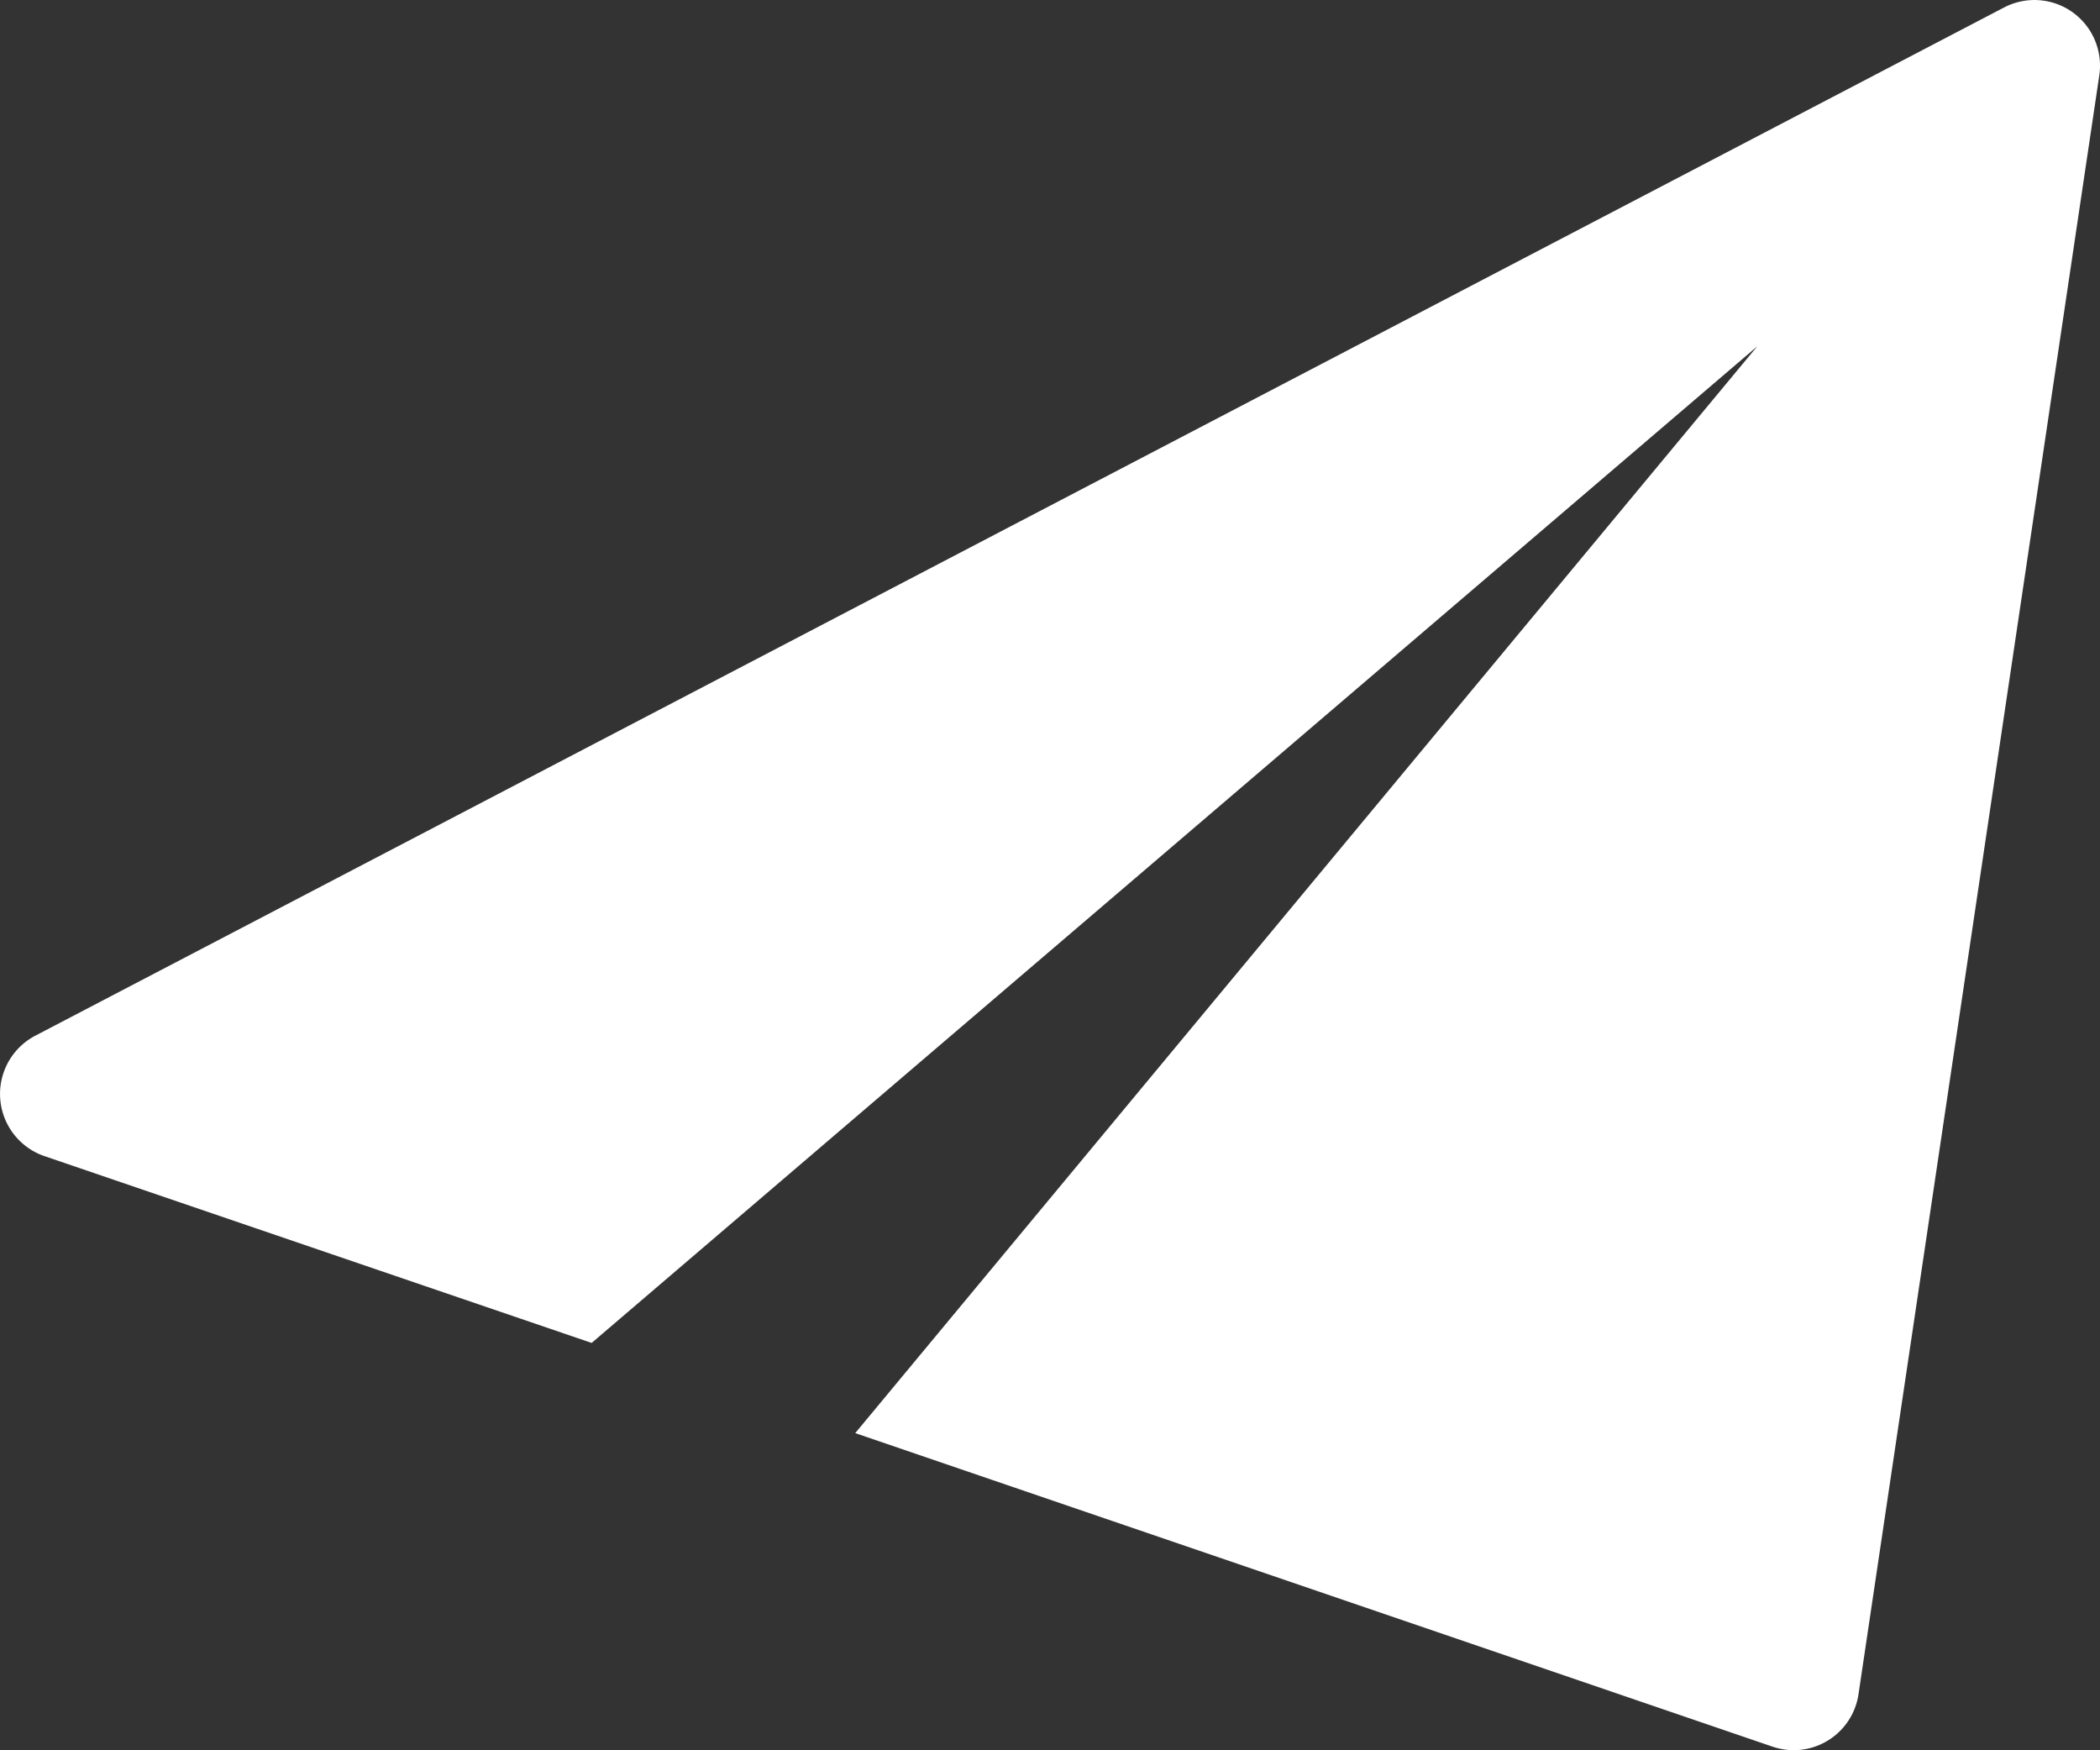 <svg xmlns="http://www.w3.org/2000/svg" width="14.858" height="12.381" viewBox="0 0 14.858 12.381">
  <rect x="0" y="0" width="14.858" height="12.381" fill="#333333" stroke="none"/>
  <path id="Path_1938" data-name="Path 1938" d="M14.663.086a.464.464,0,0,0-.484-.033L.249,7.327a.465.465,0,0,0,.064.851L4.186,9.5,12.433,2.45,6.051,10.138l6.49,2.218a.475.475,0,0,0,.15.025.464.464,0,0,0,.459-.4L14.853.533a.465.465,0,0,0-.19-.447Z" fill="#fff"/>
</svg>

